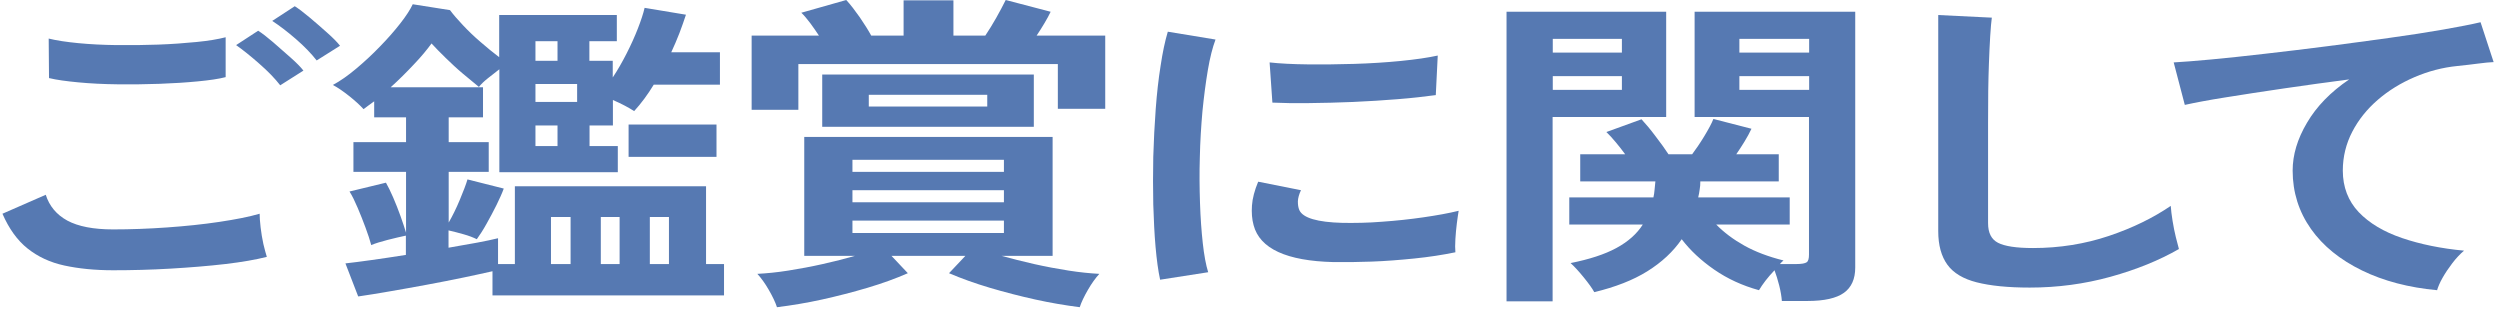 <svg width="153" height="19" viewBox="0 0 153 19" fill="none" xmlns="http://www.w3.org/2000/svg">
<path d="M6.93 16.54C5.81 16.54 4.82 16.44 3.94 16.25C3.06 16.06 2.32 15.71 1.69 15.21C1.06 14.71 0.55 14 0.15 13.08L2.8 11.92C3.02 12.61 3.46 13.14 4.12 13.5C4.79 13.86 5.72 14.04 6.92 14.04C7.99 14.04 9.09 14 10.22 13.92C11.35 13.84 12.42 13.73 13.42 13.58C14.42 13.43 15.24 13.27 15.89 13.08C15.89 13.29 15.91 13.57 15.95 13.92C15.99 14.27 16.05 14.61 16.12 14.94C16.2 15.27 16.27 15.53 16.33 15.72C15.66 15.89 14.81 16.04 13.78 16.16C12.75 16.28 11.63 16.37 10.44 16.44C9.25 16.51 8.07 16.54 6.9 16.54H6.93ZM3 4.78L2.98 2.36C3.46 2.48 4.07 2.57 4.79 2.64C5.51 2.71 6.3 2.75 7.14 2.76C7.98 2.77 8.83 2.76 9.68 2.73C10.53 2.7 11.31 2.64 12.03 2.57C12.75 2.5 13.34 2.4 13.81 2.28V4.72C13.39 4.83 12.83 4.91 12.11 4.98C11.39 5.05 10.61 5.1 9.76 5.13C8.91 5.16 8.05 5.17 7.19 5.16C6.32 5.15 5.52 5.11 4.79 5.04C4.06 4.97 3.46 4.89 3.01 4.78H3ZM17.15 5.22C16.83 4.81 16.41 4.37 15.87 3.9C15.34 3.43 14.86 3.05 14.45 2.76L15.8 1.88C16.05 2.04 16.35 2.27 16.71 2.58C17.07 2.89 17.42 3.2 17.77 3.51C18.12 3.82 18.39 4.09 18.57 4.32L17.15 5.22ZM19.38 3.7C19.06 3.29 18.64 2.85 18.11 2.39C17.58 1.93 17.09 1.56 16.66 1.28L18.04 0.38C18.29 0.54 18.59 0.77 18.95 1.07C19.31 1.37 19.66 1.68 20.01 1.99C20.36 2.3 20.63 2.57 20.81 2.8L19.38 3.7Z" fill="#5679B2"/>
<path d="M21.92 18.14L21.14 16.12C21.52 16.08 22.04 16.01 22.7 15.92C23.36 15.83 24.07 15.72 24.84 15.6V14.42C24.52 14.49 24.15 14.57 23.73 14.68C23.31 14.79 22.97 14.89 22.72 15C22.64 14.69 22.52 14.34 22.37 13.93C22.22 13.52 22.06 13.12 21.89 12.72C21.72 12.32 21.56 11.99 21.39 11.72L23.62 11.18C23.75 11.41 23.9 11.71 24.06 12.08C24.22 12.45 24.37 12.83 24.51 13.22C24.65 13.61 24.76 13.95 24.85 14.24V10.52H21.63V8.7H24.85V7.18H22.9V6.2C22.78 6.28 22.68 6.36 22.57 6.44C22.47 6.52 22.36 6.6 22.25 6.68C22.03 6.44 21.74 6.17 21.36 5.87C20.98 5.57 20.66 5.35 20.37 5.2C20.82 4.96 21.29 4.63 21.79 4.21C22.29 3.79 22.78 3.34 23.25 2.85C23.73 2.36 24.14 1.89 24.5 1.43C24.86 0.97 25.11 0.58 25.26 0.26L27.54 0.62C27.74 0.89 28 1.19 28.33 1.54C28.66 1.89 29.01 2.23 29.41 2.57C29.8 2.91 30.18 3.22 30.55 3.5V0.92H37.75V2.52H36.07V3.72H37.5V4.74C37.8 4.29 38.08 3.8 38.35 3.27C38.62 2.74 38.85 2.23 39.04 1.74C39.23 1.25 39.37 0.83 39.45 0.48L41.98 0.9C41.86 1.26 41.73 1.64 41.58 2.03C41.43 2.42 41.26 2.81 41.08 3.2H44.06V5.18H40.01C39.64 5.79 39.24 6.33 38.81 6.8C38.49 6.59 38.06 6.36 37.51 6.12V7.68H36.08V8.94H37.81V10.54H30.56V4.24C30.34 4.41 30.11 4.59 29.87 4.78C29.63 4.97 29.44 5.15 29.31 5.32C29.03 5.09 28.7 4.82 28.33 4.51C27.96 4.2 27.61 3.87 27.27 3.54C26.93 3.21 26.64 2.91 26.41 2.66C26.14 3.03 25.79 3.46 25.33 3.94C24.88 4.42 24.41 4.89 23.91 5.34H29.56V7.18H27.46V8.7H29.91V10.52H27.46V13.62C27.69 13.22 27.92 12.76 28.14 12.23C28.36 11.7 28.52 11.29 28.61 10.98L30.83 11.54C30.73 11.82 30.58 12.15 30.39 12.54C30.2 12.93 29.99 13.31 29.78 13.69C29.57 14.07 29.36 14.39 29.18 14.64C28.96 14.53 28.7 14.43 28.38 14.34C28.06 14.25 27.76 14.17 27.45 14.1V15.16C28.08 15.05 28.67 14.95 29.2 14.85C29.73 14.75 30.16 14.66 30.48 14.58V16.16H31.51V11.4H43.21V16.16H44.31V18.08H30.14V16.6C29.67 16.71 29.09 16.83 28.39 16.98C27.69 17.13 26.94 17.27 26.15 17.42C25.36 17.57 24.6 17.7 23.86 17.83C23.13 17.96 22.48 18.06 21.94 18.14H21.92ZM32.77 3.72H34.12V2.52H32.77V3.72ZM32.77 6.24H35.32V5.14H32.77V6.24ZM32.77 8.94H34.12V7.68H32.77V8.94ZM33.72 16.16H34.92V13.28H33.72V16.16ZM36.77 16.16H37.92V13.28H36.77V16.16ZM38.47 9.6V7.62H43.85V9.6H38.47ZM39.77 16.16H40.94V13.28H39.77V16.16Z" fill="#5679B2"/>
<path d="M46 6.72V2.18H50.12C49.95 1.93 49.78 1.67 49.59 1.42C49.4 1.17 49.22 0.95 49.04 0.78L51.79 0C52.06 0.29 52.33 0.65 52.62 1.06C52.9 1.47 53.14 1.85 53.32 2.18H55.3V0.02H58.35V2.18H60.3C60.53 1.83 60.76 1.47 60.97 1.09C61.18 0.71 61.38 0.35 61.55 0L64.3 0.72C64.2 0.93 64.07 1.17 63.92 1.42C63.77 1.67 63.61 1.93 63.44 2.18H67.64V6.66H64.74V3.92H48.86V6.72H45.98H46ZM47.55 18.8C47.45 18.49 47.28 18.14 47.05 17.74C46.82 17.34 46.58 17.01 46.35 16.76C46.92 16.73 47.55 16.67 48.24 16.56C48.93 16.45 49.64 16.32 50.35 16.16C51.07 16 51.73 15.83 52.32 15.66H49.22V8.38H64.42V15.66H61.3C61.92 15.83 62.58 16 63.29 16.16C64 16.32 64.7 16.45 65.4 16.56C66.1 16.67 66.73 16.73 67.28 16.76C67.05 17.01 66.81 17.34 66.58 17.74C66.35 18.14 66.18 18.49 66.08 18.8C65.21 18.69 64.31 18.54 63.36 18.33C62.41 18.12 61.48 17.88 60.57 17.61C59.66 17.34 58.83 17.04 58.08 16.72L59.08 15.66H54.56L55.56 16.72C54.83 17.04 54.01 17.34 53.1 17.61C52.19 17.88 51.26 18.12 50.31 18.33C49.36 18.54 48.44 18.69 47.56 18.8H47.55ZM50.32 7.76V4.56H63.27V7.76H50.32ZM52.17 10.52H61.44V9.78H52.17V10.52ZM52.17 12.38H61.44V11.64H52.17V12.38ZM52.17 14.26H61.44V13.5H52.17V14.26ZM53.17 6.52H60.42V5.8H53.17V6.52Z" fill="#5679B2"/>
<path d="M71 17.12C70.88 16.57 70.79 15.9 70.72 15.11C70.65 14.32 70.61 13.45 70.58 12.51C70.56 11.57 70.56 10.6 70.58 9.6C70.61 8.6 70.66 7.62 70.73 6.67C70.8 5.72 70.9 4.83 71.03 4.02C71.15 3.21 71.3 2.51 71.47 1.94L74.39 2.42C74.21 2.9 74.05 3.52 73.92 4.29C73.79 5.06 73.68 5.9 73.59 6.81C73.51 7.72 73.45 8.66 73.43 9.62C73.4 10.58 73.41 11.51 73.44 12.42C73.47 13.33 73.53 14.15 73.61 14.88C73.69 15.61 73.8 16.21 73.94 16.66L70.99 17.12H71ZM81.62 16.04C78.74 15.97 77.1 15.22 76.72 13.78C76.62 13.42 76.59 13.02 76.62 12.58C76.65 12.14 76.78 11.65 77 11.12L79.62 11.64C79.5 11.89 79.44 12.12 79.43 12.32C79.43 12.52 79.45 12.7 79.52 12.86C79.74 13.34 80.62 13.6 82.17 13.64C82.92 13.65 83.72 13.64 84.58 13.57C85.44 13.51 86.28 13.42 87.11 13.3C87.94 13.18 88.66 13.05 89.27 12.9C89.24 13.09 89.2 13.34 89.16 13.66C89.12 13.98 89.09 14.3 89.07 14.63C89.05 14.96 89.05 15.23 89.07 15.44C88.29 15.6 87.45 15.73 86.56 15.82C85.67 15.91 84.79 15.98 83.94 16.01C83.09 16.04 82.31 16.05 81.63 16.04H81.62ZM77.87 6.28L77.7 3.82C78.33 3.89 79.11 3.93 80.02 3.94C80.94 3.95 81.89 3.94 82.88 3.91C83.87 3.88 84.82 3.82 85.73 3.73C86.64 3.64 87.39 3.53 87.99 3.4L87.87 5.82C87.2 5.91 86.43 6 85.54 6.07C84.66 6.14 83.74 6.2 82.8 6.24C81.86 6.28 80.96 6.3 80.1 6.31C79.24 6.32 78.5 6.31 77.86 6.28H77.87Z" fill="#5679B2"/>
<path d="M92.2 18.44V0.72H101.97V7.16H95.02V18.44H92.2ZM95.03 3.22H99.26V2.38H95.03V3.22ZM95.03 5.5H99.26V4.66H95.03V5.5ZM109.05 18.42C109.03 18.15 108.98 17.84 108.89 17.48C108.8 17.12 108.7 16.81 108.6 16.54C108.18 16.98 107.87 17.39 107.65 17.76C106.63 17.48 105.72 17.06 104.91 16.5C104.1 15.94 103.44 15.32 102.92 14.64C102.4 15.4 101.7 16.05 100.82 16.6C99.94 17.15 98.85 17.57 97.57 17.88C97.44 17.64 97.22 17.34 96.92 16.97C96.62 16.6 96.35 16.31 96.12 16.1C97.27 15.87 98.2 15.57 98.92 15.18C99.64 14.79 100.18 14.31 100.54 13.74H96.04V12.08H101.19C101.22 11.93 101.25 11.78 101.26 11.61C101.28 11.44 101.29 11.27 101.31 11.1H96.71V9.44H99.46C99.28 9.19 99.08 8.94 98.88 8.7C98.68 8.46 98.49 8.25 98.31 8.08L100.46 7.3C100.71 7.57 101 7.91 101.32 8.34C101.65 8.77 101.91 9.13 102.11 9.44H103.56C103.79 9.13 104.04 8.77 104.3 8.34C104.56 7.91 104.75 7.56 104.86 7.28L107.19 7.88C107.07 8.13 106.93 8.4 106.76 8.67C106.59 8.94 106.43 9.2 106.26 9.44H108.86V11.1H104.06C104.06 11.27 104.05 11.44 104.02 11.6C104 11.76 103.97 11.92 103.93 12.08H109.53V13.74H105.03C105.5 14.22 106.07 14.65 106.75 15.03C107.43 15.41 108.23 15.71 109.15 15.94C109.12 15.97 109.08 16 109.04 16.04C109 16.08 108.96 16.12 108.93 16.16H109.93C110.26 16.16 110.47 16.12 110.57 16.05C110.67 15.98 110.71 15.82 110.71 15.58V7.16H103.71V0.72H113.54V16.38C113.54 17.07 113.31 17.59 112.85 17.92C112.39 18.25 111.65 18.42 110.61 18.42H109.03H109.05ZM106.45 3.22H110.72V2.38H106.45V3.22ZM106.45 5.5H110.72V4.66H106.45V5.5Z" fill="#5679B2"/>
<path d="M124.22 17.6C122.89 17.6 121.81 17.49 120.98 17.28C120.15 17.07 119.55 16.71 119.18 16.2C118.81 15.69 118.62 15.01 118.62 14.14V0.92L121.9 1.08C121.87 1.31 121.83 1.69 121.8 2.22C121.77 2.75 121.74 3.33 121.72 3.94C121.7 4.43 121.69 4.97 121.68 5.56C121.68 6.15 121.67 6.79 121.67 7.5V13.66C121.67 14.25 121.87 14.65 122.28 14.86C122.69 15.07 123.4 15.18 124.42 15.18C126.05 15.18 127.6 14.93 129.06 14.44C130.52 13.95 131.78 13.33 132.85 12.6C132.87 12.85 132.9 13.16 132.96 13.51C133.02 13.86 133.08 14.2 133.16 14.51C133.24 14.82 133.3 15.07 133.35 15.24C132.15 15.93 130.75 16.5 129.16 16.94C127.57 17.38 125.92 17.6 124.22 17.6Z" fill="#5679B2"/>
<path d="M149.15 17.76C147.42 17.6 145.88 17.2 144.55 16.55C143.22 15.9 142.17 15.06 141.43 14.01C140.69 12.96 140.31 11.77 140.31 10.44C140.31 9.48 140.6 8.5 141.19 7.51C141.77 6.52 142.63 5.63 143.77 4.86C142.44 5.03 141.11 5.22 139.79 5.41C138.47 5.6 137.28 5.79 136.2 5.96C135.12 6.13 134.3 6.29 133.71 6.42L133.03 3.82C133.58 3.79 134.34 3.73 135.32 3.64C136.29 3.55 137.4 3.43 138.62 3.29C139.84 3.15 141.11 3 142.42 2.83C143.73 2.66 145 2.49 146.22 2.32C147.45 2.15 148.55 1.98 149.52 1.81C150.49 1.64 151.26 1.49 151.81 1.36L152.61 3.8C152.36 3.81 152.05 3.84 151.67 3.89C151.29 3.94 150.87 3.99 150.38 4.04C149.48 4.13 148.61 4.36 147.77 4.72C146.93 5.08 146.18 5.54 145.52 6.11C144.86 6.68 144.34 7.33 143.96 8.06C143.58 8.79 143.38 9.59 143.38 10.44C143.38 11.45 143.71 12.3 144.35 12.98C145 13.66 145.89 14.19 147.01 14.57C148.13 14.95 149.4 15.21 150.8 15.34C150.55 15.55 150.31 15.81 150.08 16.11C149.85 16.41 149.65 16.71 149.48 17.01C149.31 17.31 149.21 17.56 149.15 17.76Z" fill="#5679B2"/>
</svg>
